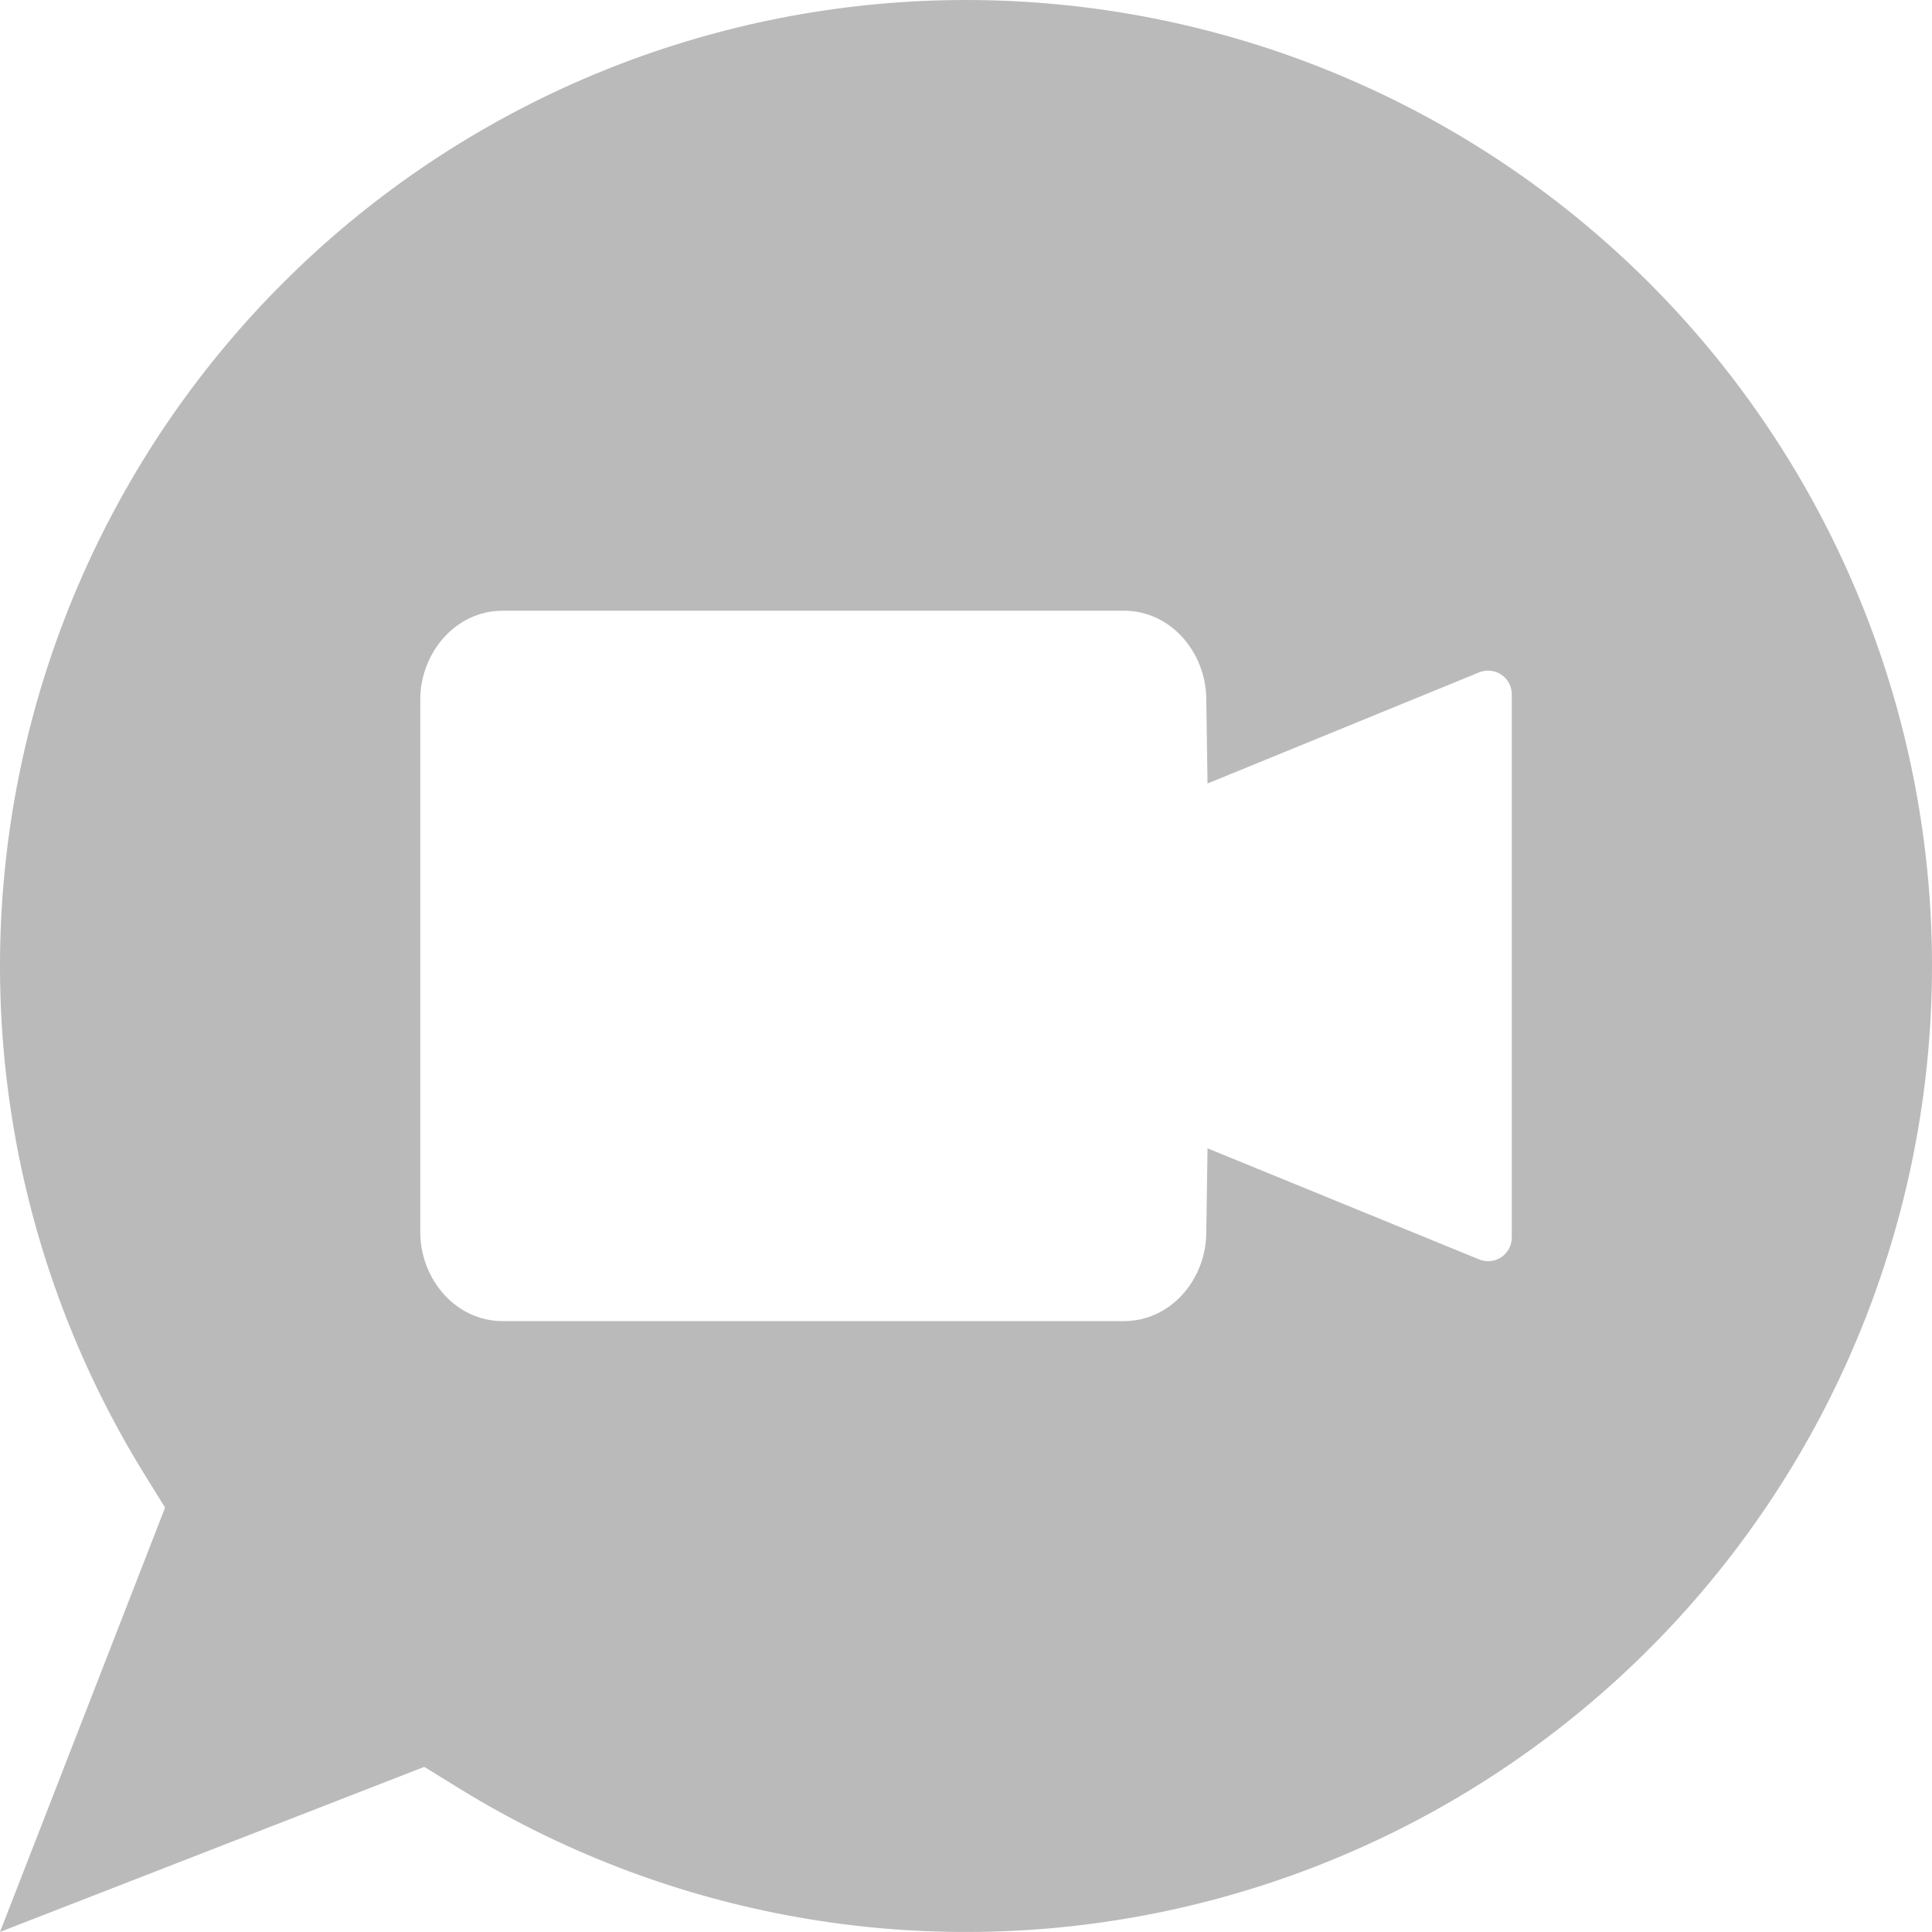 <svg width="72" height="72" viewBox="0 0 72 72" fill="none" xmlns="http://www.w3.org/2000/svg">
<path fillRule="evenodd" clipRule="evenodd" d="M61.457 10.54C55.217 4.303 46.904 0.574 38.096 0.061C29.288 -0.452 20.598 2.288 13.676 7.759C6.755 13.231 2.083 21.053 0.549 29.742C-0.986 38.431 0.724 47.38 5.352 54.892L6.152 56.185L0.001 71.997L15.812 65.846L17.106 66.645C24.618 71.275 33.568 72.985 42.257 71.451C50.946 69.917 58.769 65.245 64.241 58.323C69.713 51.401 72.452 42.711 71.939 33.902C71.426 25.093 67.696 16.78 61.457 10.54ZM55.949 25.142C56.069 25.222 56.167 25.331 56.236 25.459C56.304 25.587 56.339 25.729 56.34 25.874V46.12C56.34 46.264 56.304 46.407 56.236 46.534C56.168 46.662 56.069 46.771 55.949 46.852C55.829 46.932 55.691 46.982 55.547 46.997C55.403 47.011 55.258 46.99 55.124 46.935L45.001 42.795L44.954 45.975C44.929 47.675 43.644 49.234 41.88 49.234H18.739C16.953 49.234 15.662 47.639 15.662 45.919V26.073C15.662 24.354 16.953 22.759 18.739 22.759H41.88C43.644 22.759 44.929 24.32 44.954 26.019L45.001 29.199L55.124 25.057C55.258 25.003 55.403 24.982 55.547 24.996C55.691 25.011 55.829 25.061 55.949 25.142Z" fill="url(#paint0_linear_69_342)" fill-opacity="0.27"/>
<defs>
<linearGradient id="paint0_linear_69_342" x1="36" y1="0" x2="36" y2="71.999" gradientUnits="userSpaceOnUse">
<stop stopColor="#E59434"/>
<stop offset="1" stopColor="#7F521D"/>
</linearGradient>
</defs>
</svg>
